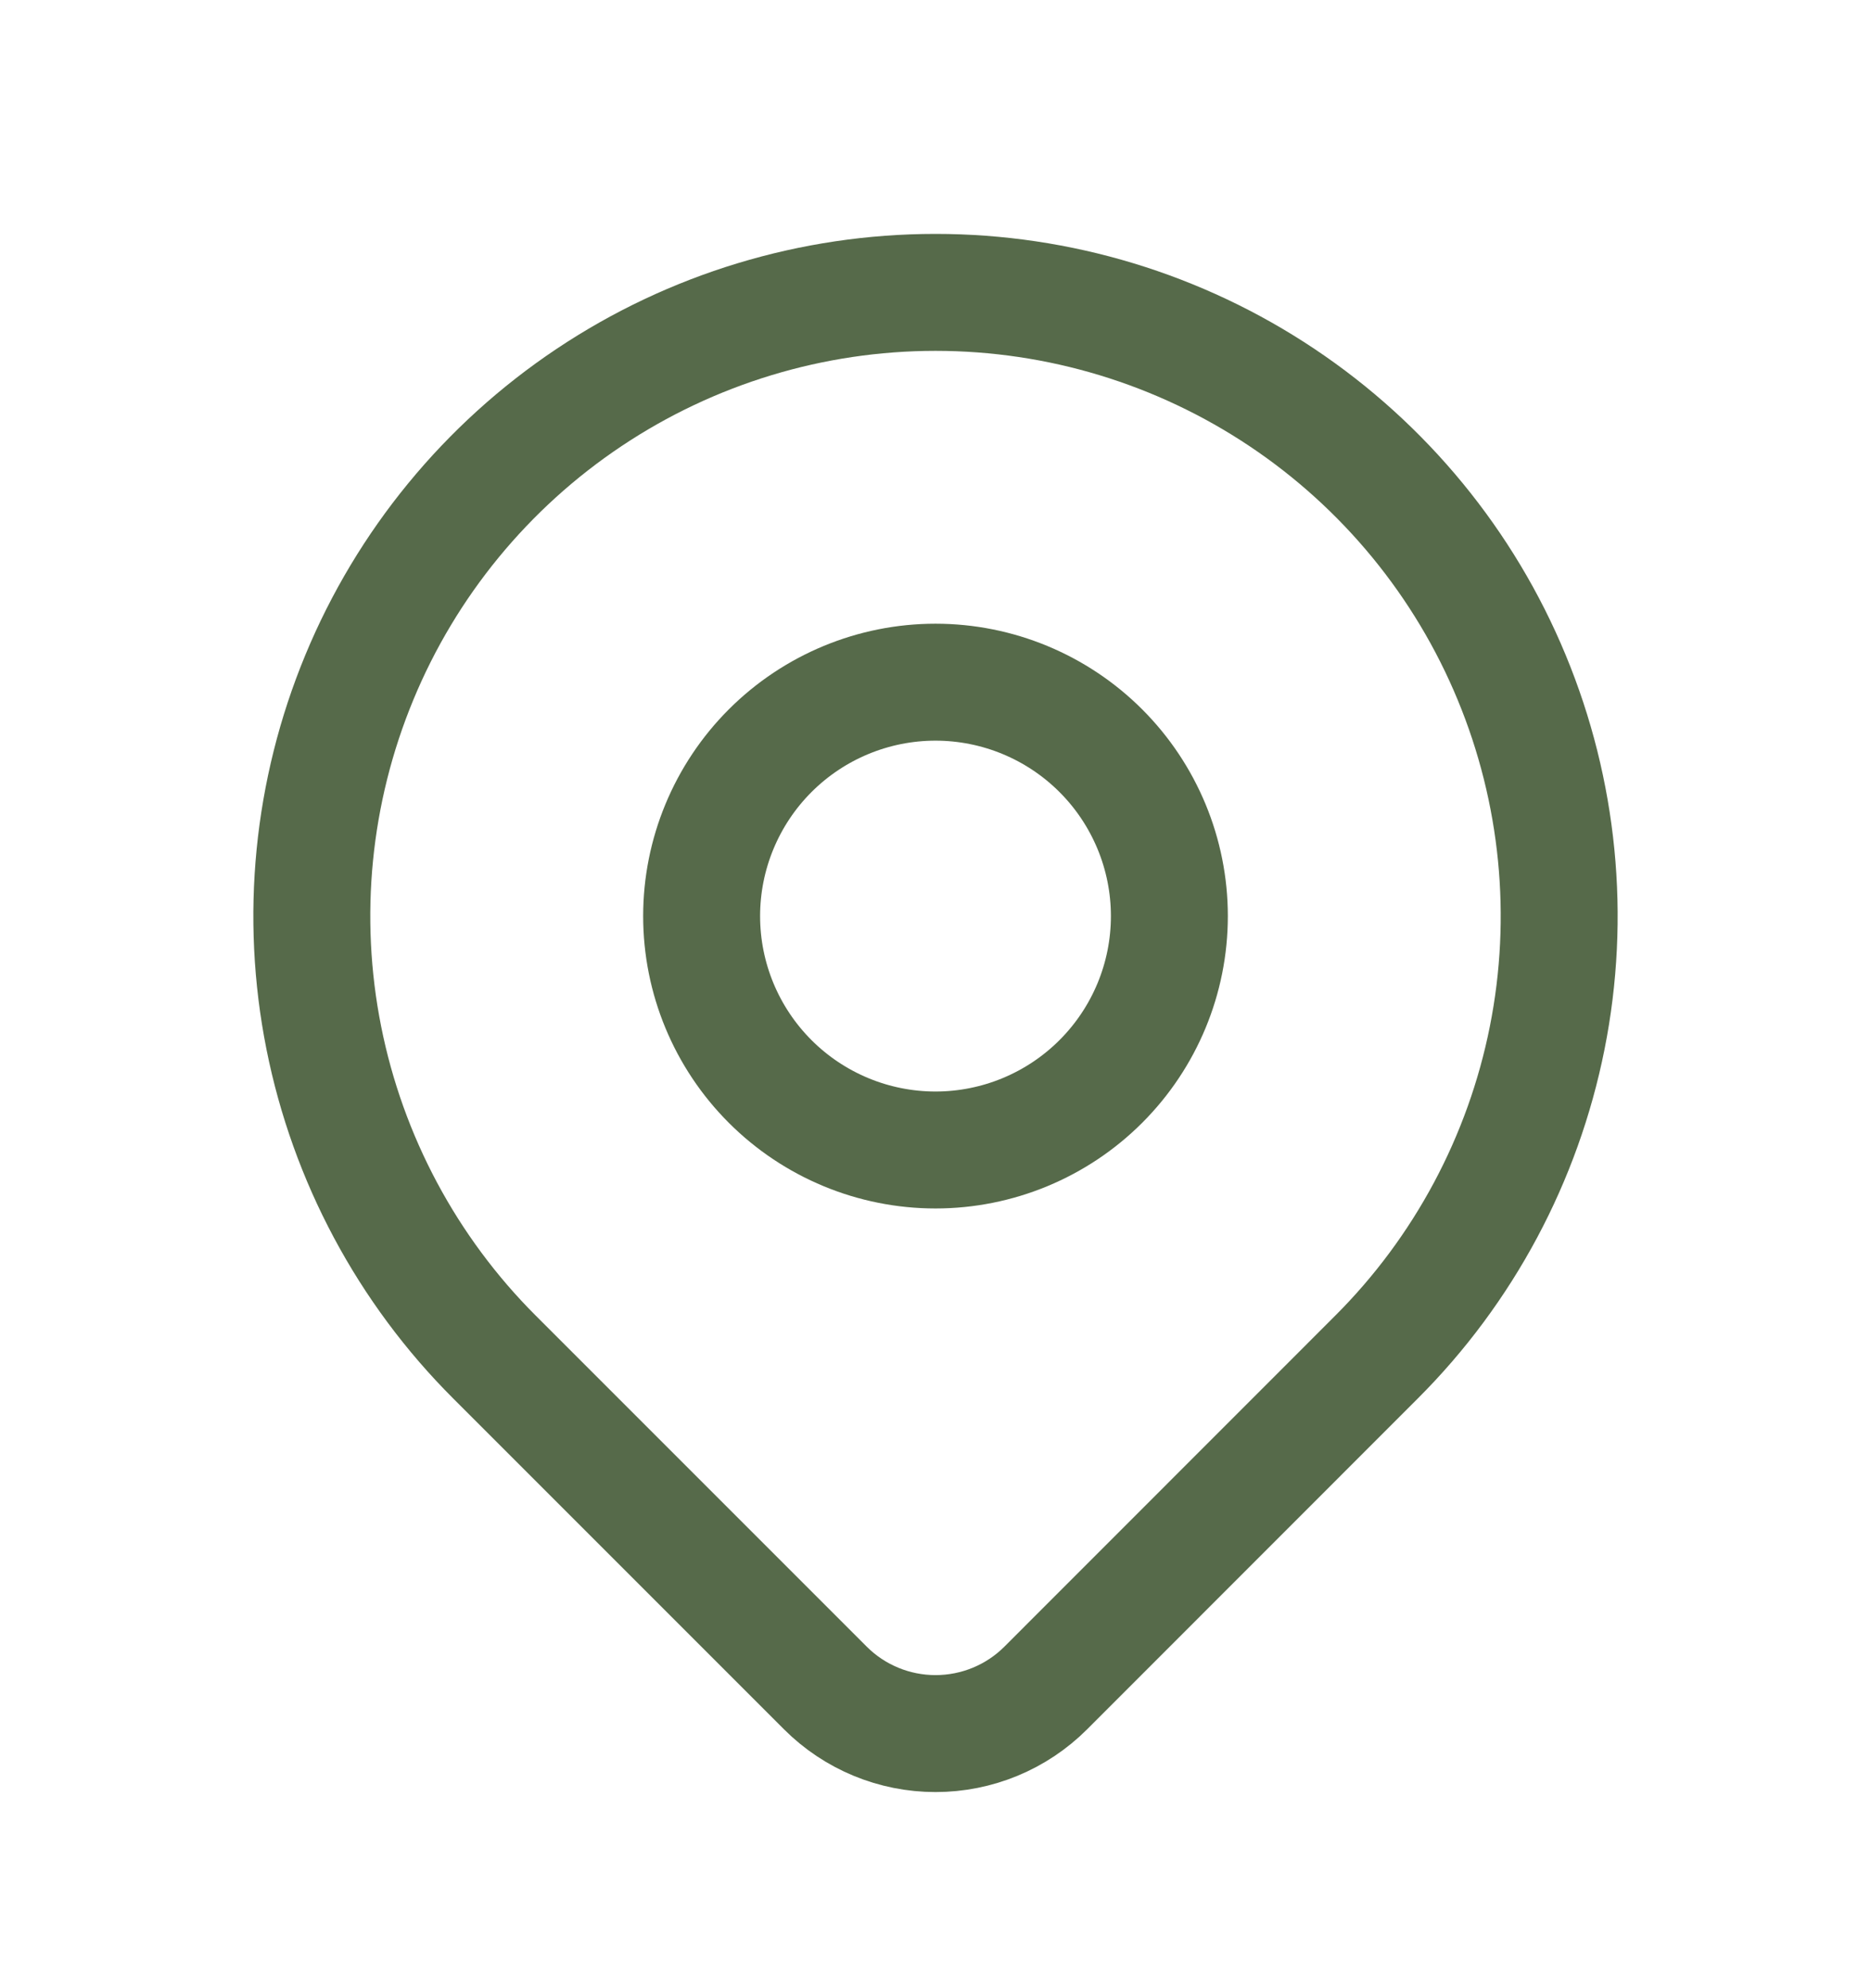 <?xml version="1.0" encoding="UTF-8"?> <svg xmlns="http://www.w3.org/2000/svg" width="16" height="17" viewBox="0 0 16 17" fill="none"><path d="M6 7.833C6 8.364 6.211 8.872 6.586 9.247C6.961 9.622 7.47 9.833 8 9.833C8.53 9.833 9.039 9.622 9.414 9.247C9.789 8.872 10 8.364 10 7.833C10 7.303 9.789 6.794 9.414 6.419C9.039 6.044 8.53 5.833 8 5.833C7.47 5.833 6.961 6.044 6.586 6.419C6.211 6.794 6 7.303 6 7.833Z" stroke="#566A4A" stroke-linecap="round" stroke-linejoin="round"></path><path d="M11.771 11.604L8.943 14.433C8.693 14.683 8.354 14.823 8 14.823C7.647 14.823 7.308 14.683 7.058 14.433L4.229 11.604C3.483 10.859 2.975 9.908 2.769 8.874C2.563 7.839 2.669 6.767 3.073 5.792C3.476 4.818 4.16 3.985 5.037 3.399C5.914 2.813 6.945 2.5 8 2.5C9.055 2.5 10.086 2.813 10.963 3.399C11.84 3.985 12.524 4.818 12.927 5.792C13.331 6.767 13.437 7.839 13.231 8.874C13.025 9.908 12.517 10.859 11.771 11.604Z" stroke="#566A4A" stroke-linecap="round" stroke-linejoin="round"></path></svg> 